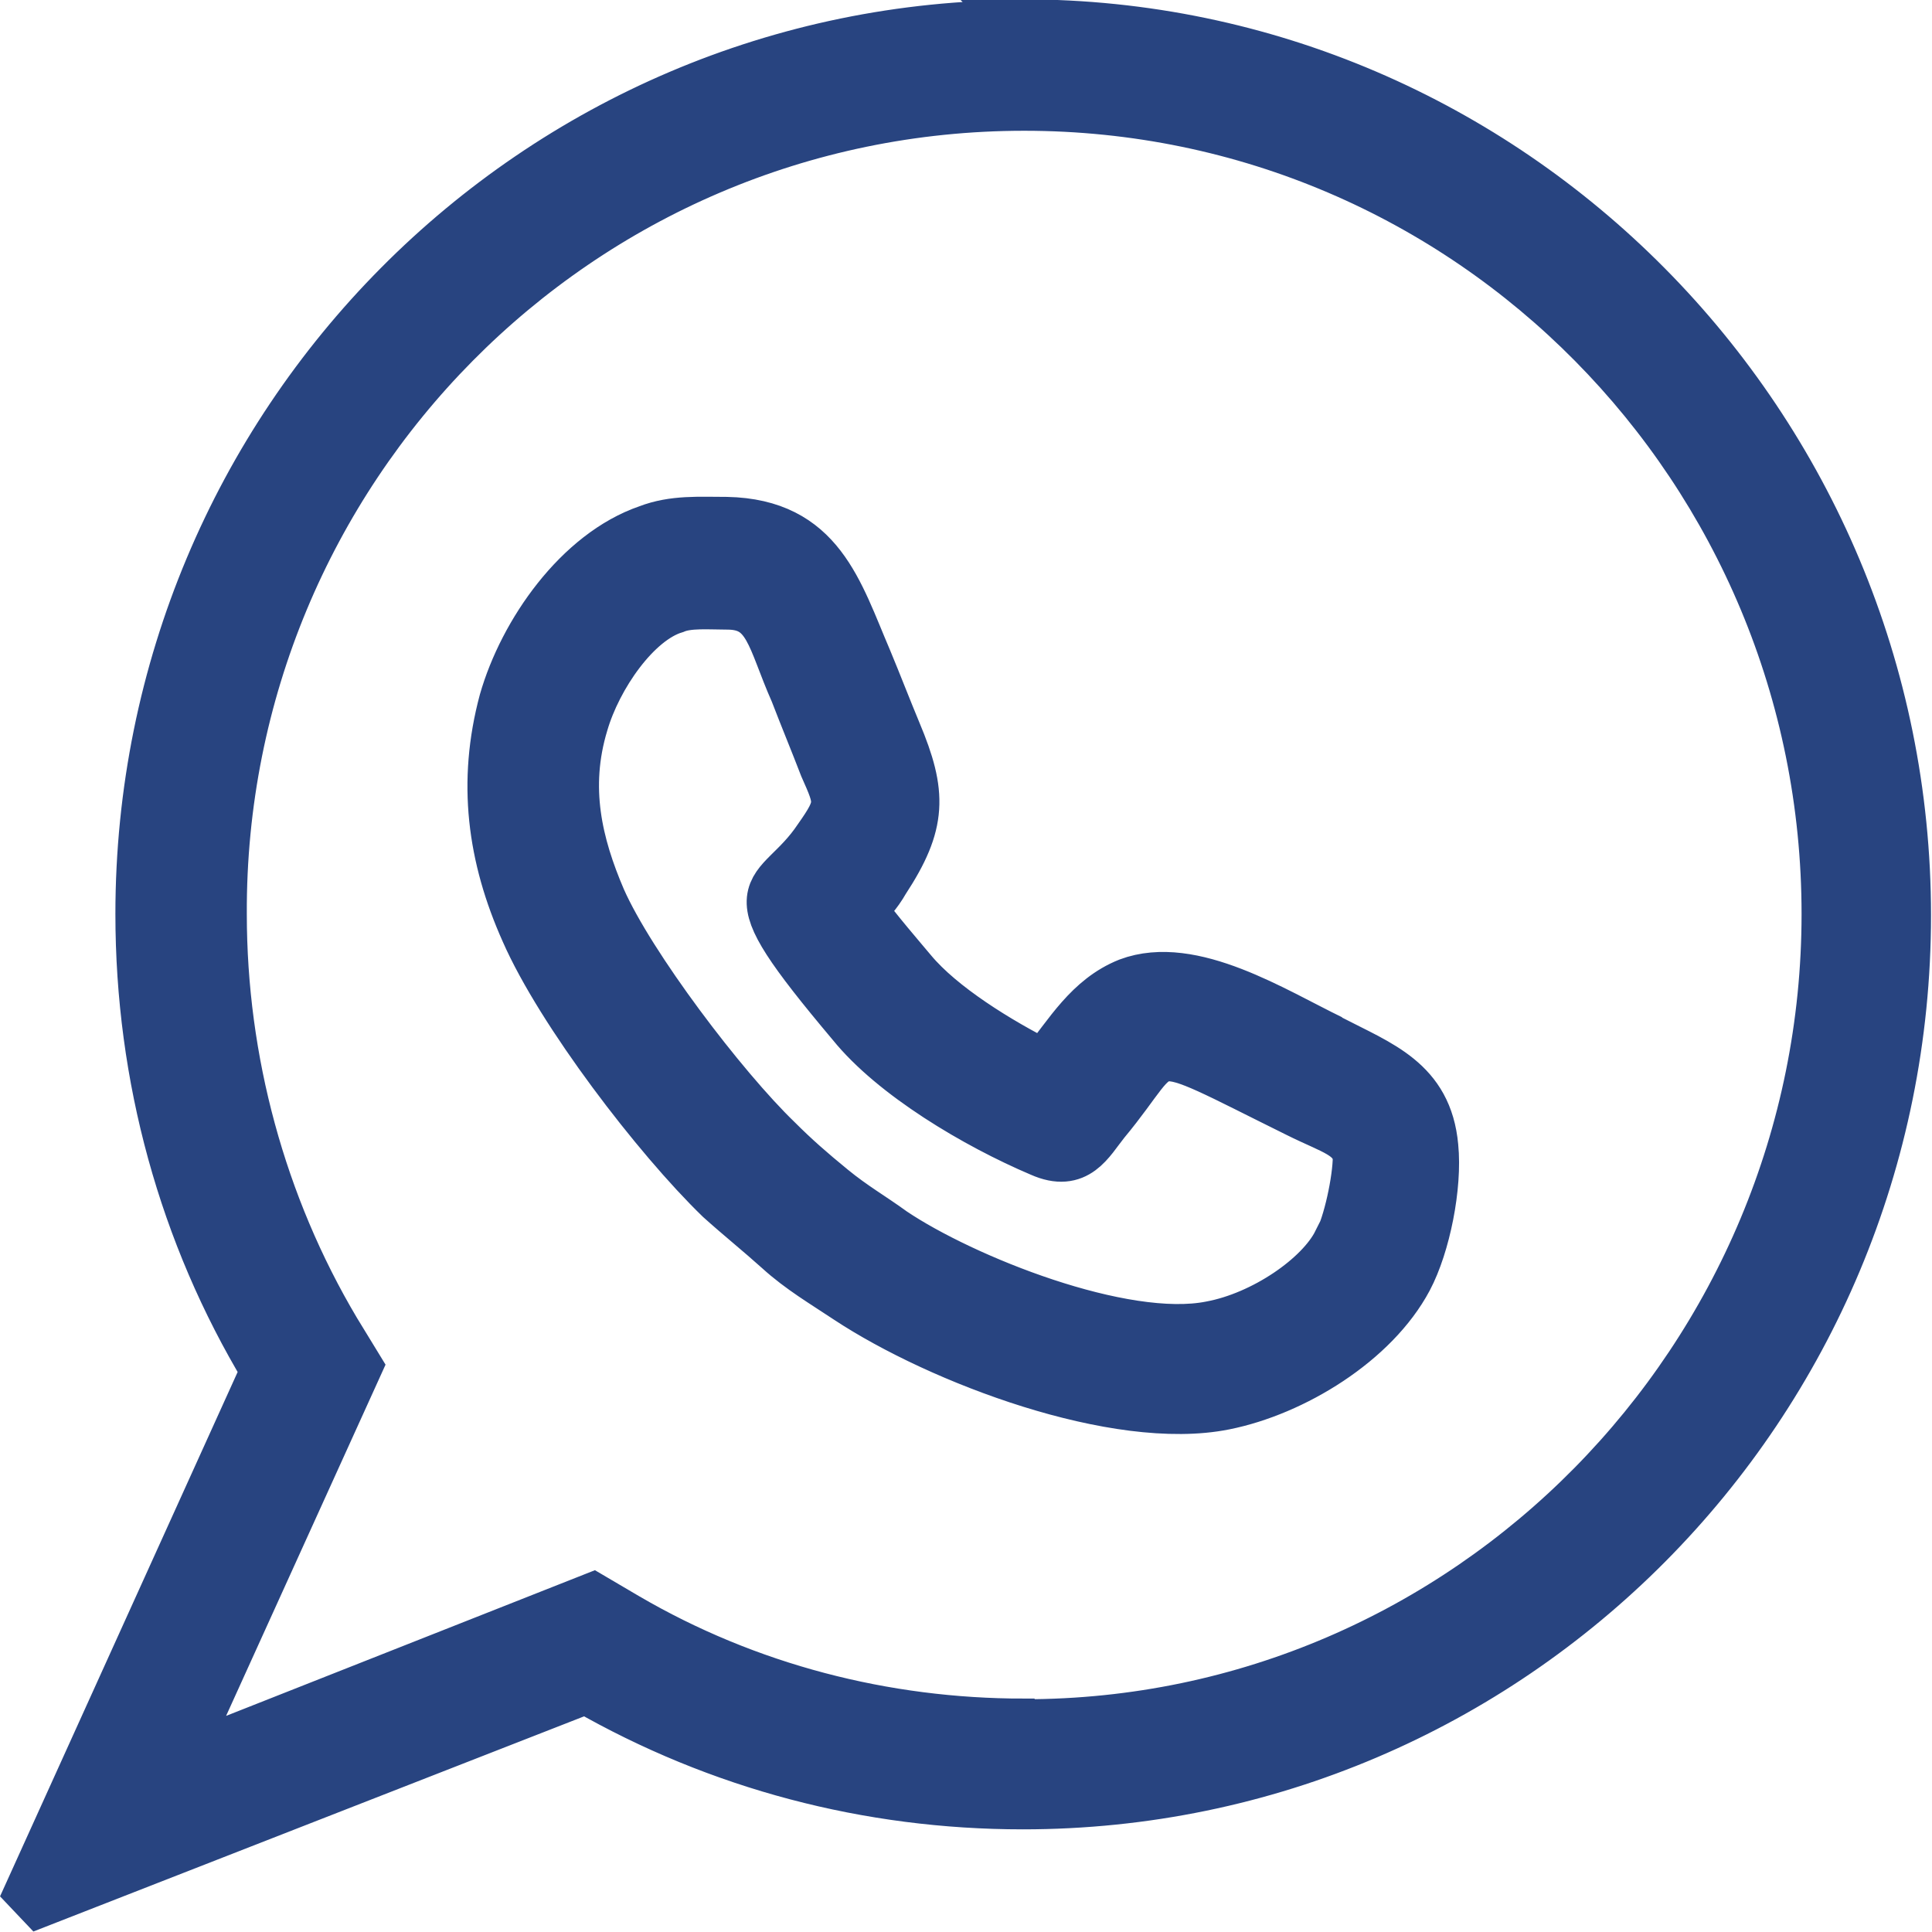 <?xml version="1.0" encoding="UTF-8"?>
<!DOCTYPE svg PUBLIC "-//W3C//DTD SVG 1.1//EN" "http://www.w3.org/Graphics/SVG/1.1/DTD/svg11.dtd">
<!-- Creator: CorelDRAW 2021 (64-Bit) -->
<svg xmlns="http://www.w3.org/2000/svg" xml:space="preserve" width="0.11in" height="0.11in" version="1.1" style="shape-rendering:geometricPrecision; text-rendering:geometricPrecision; image-rendering:optimizeQuality; fill-rule:evenodd; clip-rule:evenodd"
viewBox="0 0 29.54 29.55"
 xmlns:xlink="http://www.w3.org/1999/xlink"
 xmlns:xodm="http://www.corel.com/coreldraw/odm/2003">
 <defs>
  <style type="text/css">
   <![CDATA[
    .str0 {stroke:#284480;stroke-width:0.8;stroke-miterlimit:2.613}
    .fil0 {fill:#284480}
   ]]>
  </style>
 </defs>
 <g id="Layer_x0020_1">
  <path class="fil0 str0" d="M15.65 0.4c-7.46,0 -13.49,6.08 -13.49,13.58 0,2.49 0.66,4.89 1.92,6.98l-3.72 8.21 8.6 -3.36c2.04,1.17 4.32,1.77 6.68,1.77 7.46,0 13.49,-6.08 13.49,-13.58 0,-7.49 -6.05,-13.61 -13.49,-13.61zm0 25.98c-2.13,0 -4.23,-0.54 -6.08,-1.62l-0.51 -0.3 -6.38 2.52 2.76 -6.08 -0.33 -0.54c-1.14,-1.92 -1.74,-4.14 -1.74,-6.38 -0.03,-6.8 5.45,-12.38 12.29,-12.38 6.83,0 12.29,5.57 12.29,12.38 0,6.8 -5.48,12.41 -12.29,12.41zm4.7 -10.46c-0.87,-0.42 -2.13,-1.23 -3.09,-0.87 -0.6,0.24 -0.9,0.78 -1.29,1.26 -0.72,-0.36 -1.59,-0.9 -2.04,-1.44 -0.15,-0.18 -0.54,-0.63 -0.78,-0.96 0.12,-0.12 0.24,-0.24 0.36,-0.45 0.57,-0.87 0.57,-1.32 0.18,-2.25 -0.15,-0.36 -0.3,-0.75 -0.45,-1.11 -0.45,-1.05 -0.72,-2.07 -2.13,-2.1 -0.42,0 -0.81,-0.03 -1.2,0.12 -1.05,0.36 -1.89,1.56 -2.19,2.61 -0.33,1.23 -0.18,2.37 0.33,3.51 0.54,1.23 2.01,3.15 2.97,4.08 0.3,0.27 0.6,0.51 0.9,0.78 0.33,0.3 0.69,0.51 1.05,0.75 1.41,0.93 4.11,1.95 5.75,1.62 1.05,-0.21 2.28,-0.96 2.79,-1.92 0.27,-0.51 0.45,-1.41 0.39,-2.01 -0.09,-0.99 -0.81,-1.23 -1.56,-1.62zm0.12 3.09c-0.27,0.54 -1.14,1.14 -1.95,1.29 -1.35,0.27 -3.81,-0.72 -4.88,-1.44 -0.33,-0.24 -0.6,-0.39 -0.93,-0.66 -0.33,-0.27 -0.57,-0.48 -0.84,-0.75 -0.84,-0.81 -2.25,-2.67 -2.7,-3.69 -0.36,-0.84 -0.57,-1.71 -0.27,-2.7 0.21,-0.72 0.81,-1.59 1.41,-1.77 0.21,-0.09 0.54,-0.06 0.81,-0.06 0.66,0 0.69,0.54 1.05,1.35 0.15,0.39 0.3,0.75 0.45,1.14 0.24,0.54 0.27,0.6 -0.09,1.11 -0.66,0.99 -1.41,0.54 0.51,2.82 0.63,0.78 1.89,1.53 2.88,1.95 0.54,0.24 0.72,-0.15 0.96,-0.45 1.05,-1.26 0.48,-1.38 2.97,-0.15 0.54,0.27 0.87,0.33 0.93,0.69 0,0.36 -0.15,1.05 -0.3,1.32z"/>
 </g>
</svg>
